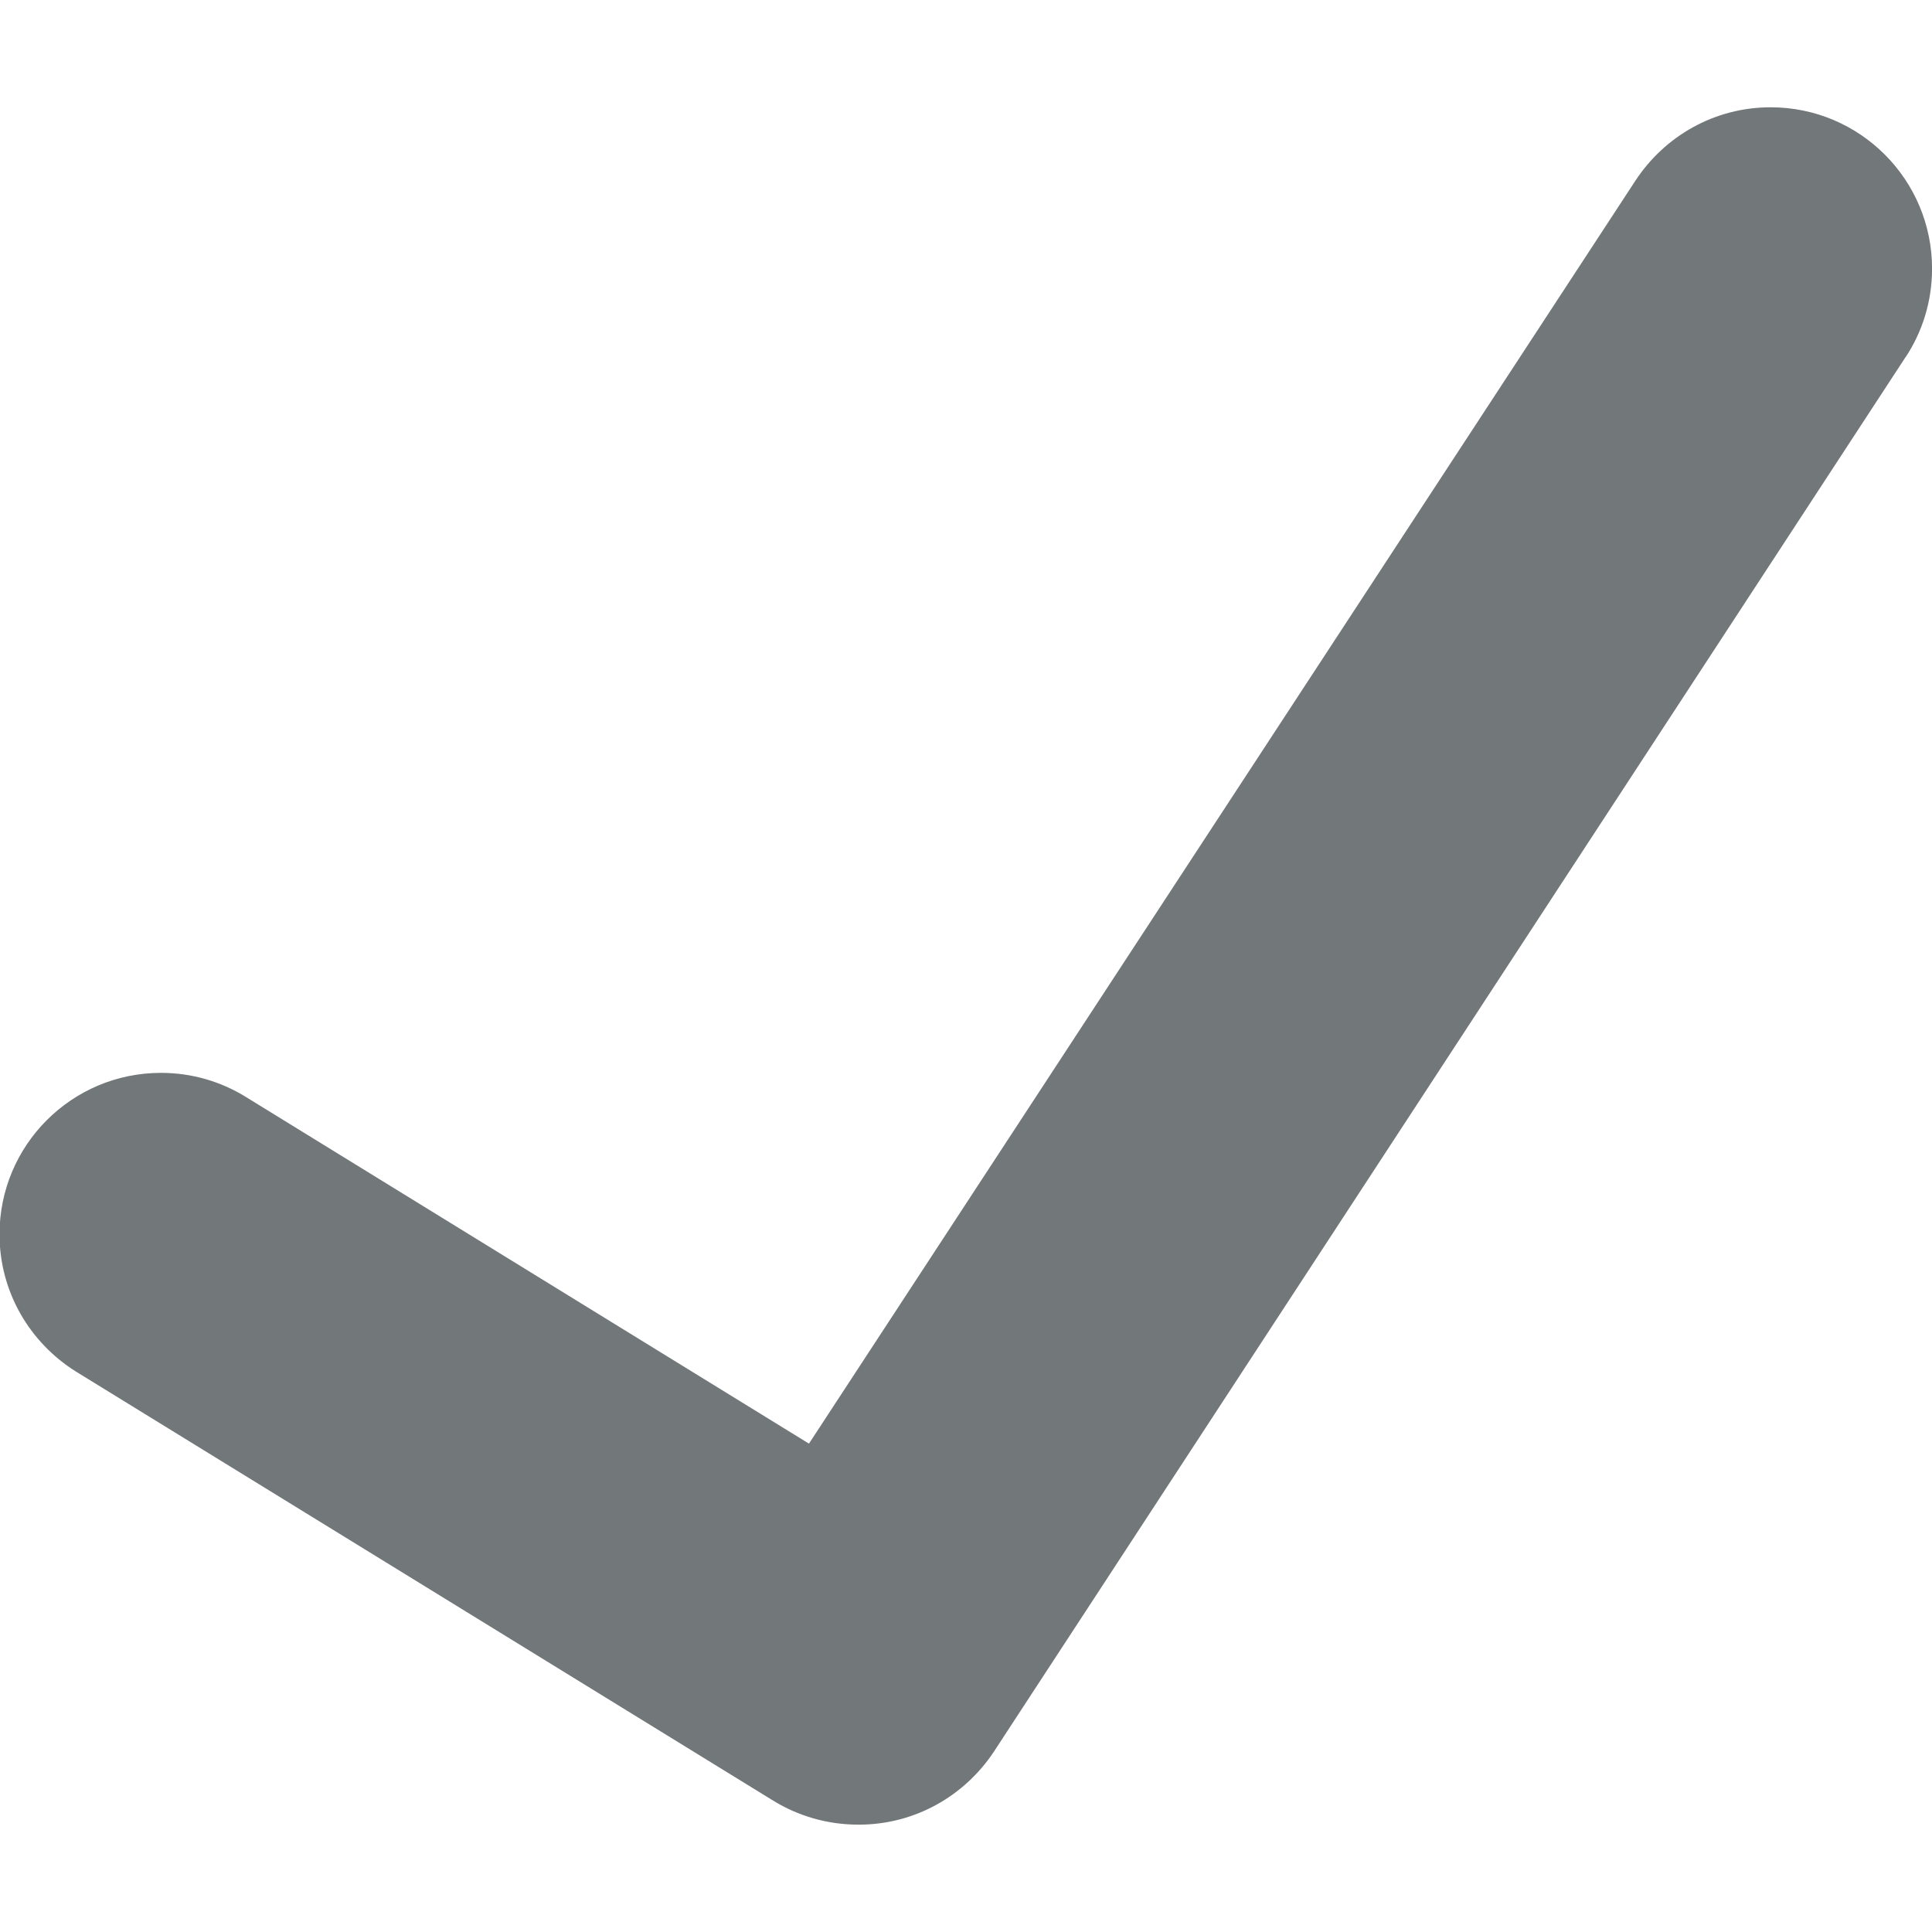 <?xml version="1.0" encoding="utf-8"?>
<!-- Generated by IcoMoon.io -->
<!DOCTYPE svg PUBLIC "-//W3C//DTD SVG 1.1//EN" "http://www.w3.org/Graphics/SVG/1.1/DTD/svg11.dtd">
<svg version="1.1" xmlns="http://www.w3.org/2000/svg" xmlns:xlink="http://www.w3.org/1999/xlink" width="32" height="32" viewBox="0 0 32 32">
<path fill="#72777a" d="M31.566 5.909l-15.104 23.104c-0.486 0.733-1.307 1.209-2.239 1.209-0 0-0.001 0-0.001 0s-0.002 0-0.003 0c-0.518 0-1.002-0.145-1.413-0.398l-11.544-7.104c-0.767-0.479-1.27-1.319-1.27-2.276 0-1.477 1.197-2.674 2.674-2.674 0.52 0 1.005 0.148 1.416 0.405l9.317 5.736 13.689-20.919c0.484-0.736 1.306-1.215 2.24-1.215 1.476 0 2.673 1.197 2.673 2.673 0 0.542-0.161 1.047-0.439 1.468z"></path>
</svg>
